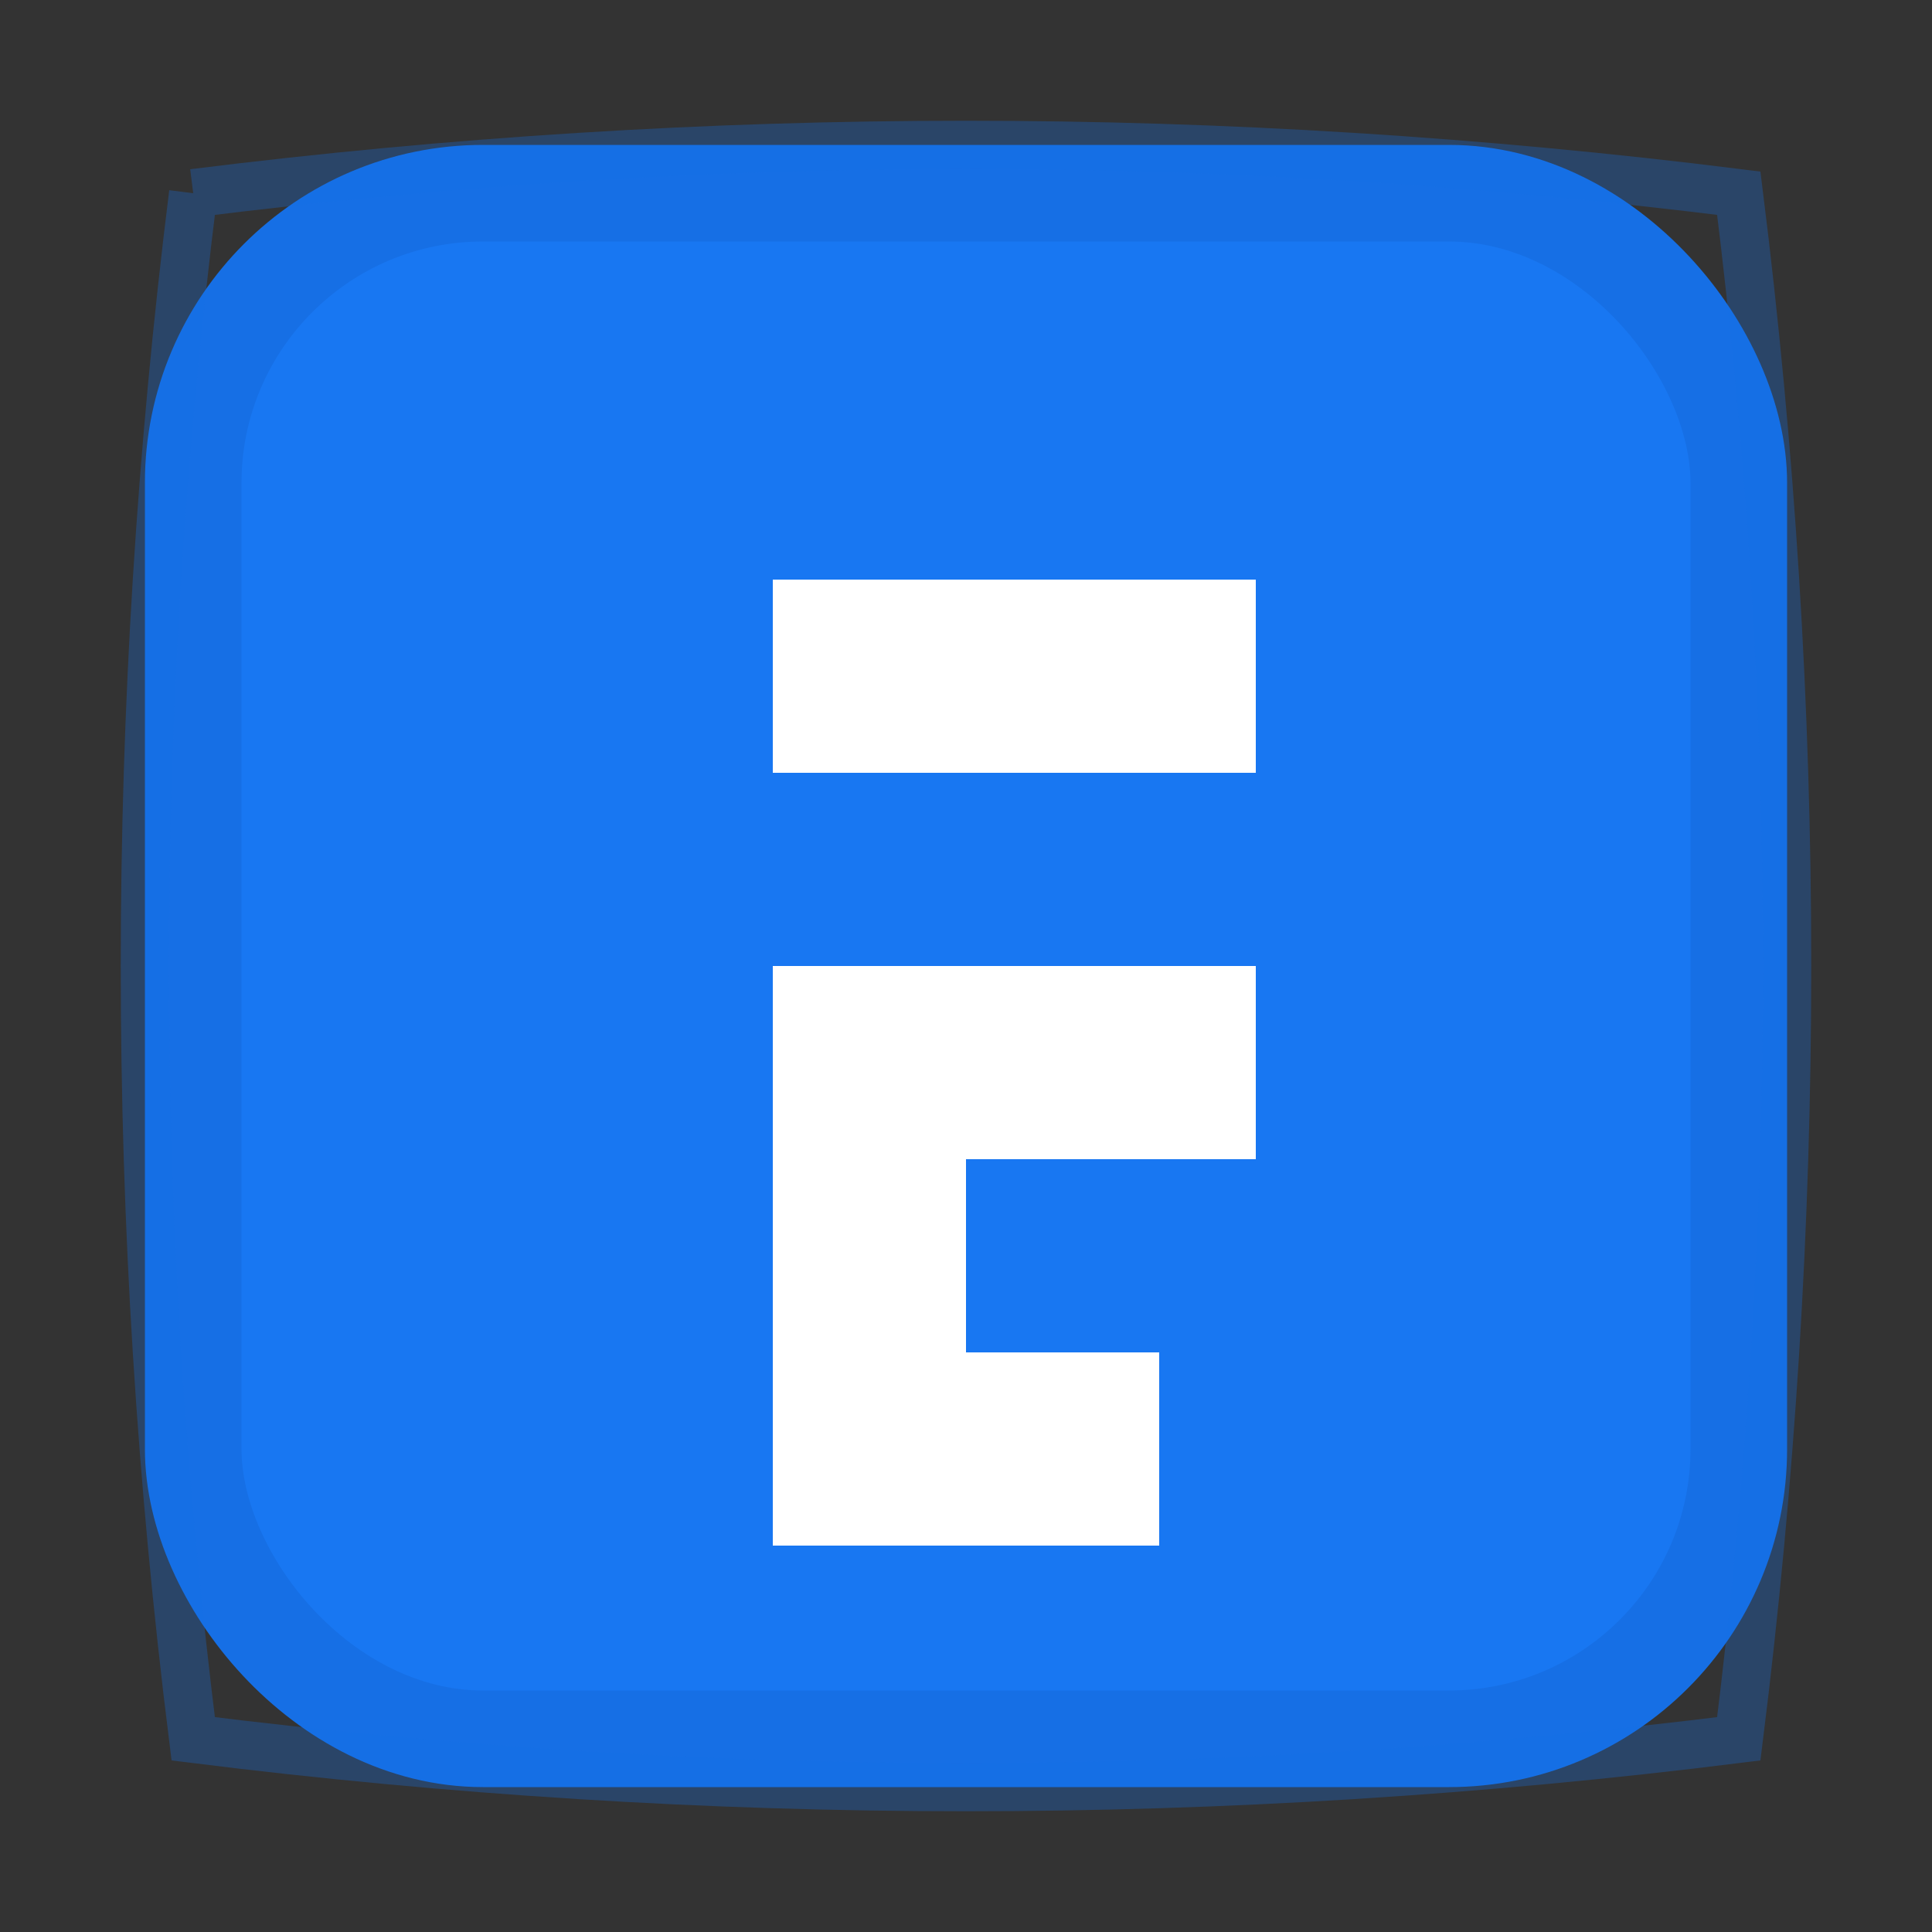 <svg width="20" height="20" viewBox="0 0 20 20" xmlns="http://www.w3.org/2000/svg">
  <rect x="0" y="0" width="20" height="20" fill="#333333" stroke="none"/>
  <!-- Facebook icon with hand-drawn style -->
  <rect x="2" y="2" width="16" height="16" rx="3" fill="#1877F2" stroke="#166FE5" stroke-width="1"/>
  
  <!-- Letter F -->
  <path d="M8 6 L8 8 L10 8 L10 10 L8 10 L8 16 L12 16 L12 14 L10 14 L10 12 L13 12 L13 10 L10 10 L10 8 L13 8 L13 6 Z" 
        fill="white" stroke="none"/>
  
  <!-- Hand-drawn style imperfections -->
  <path d="M2 2 Q10 1, 18 2 Q19 10, 18 18 Q10 19, 2 18 Q1 10, 2 2" 
        fill="none" stroke="#166FE5" stroke-width="0.5" opacity="0.3"/>
</svg>
